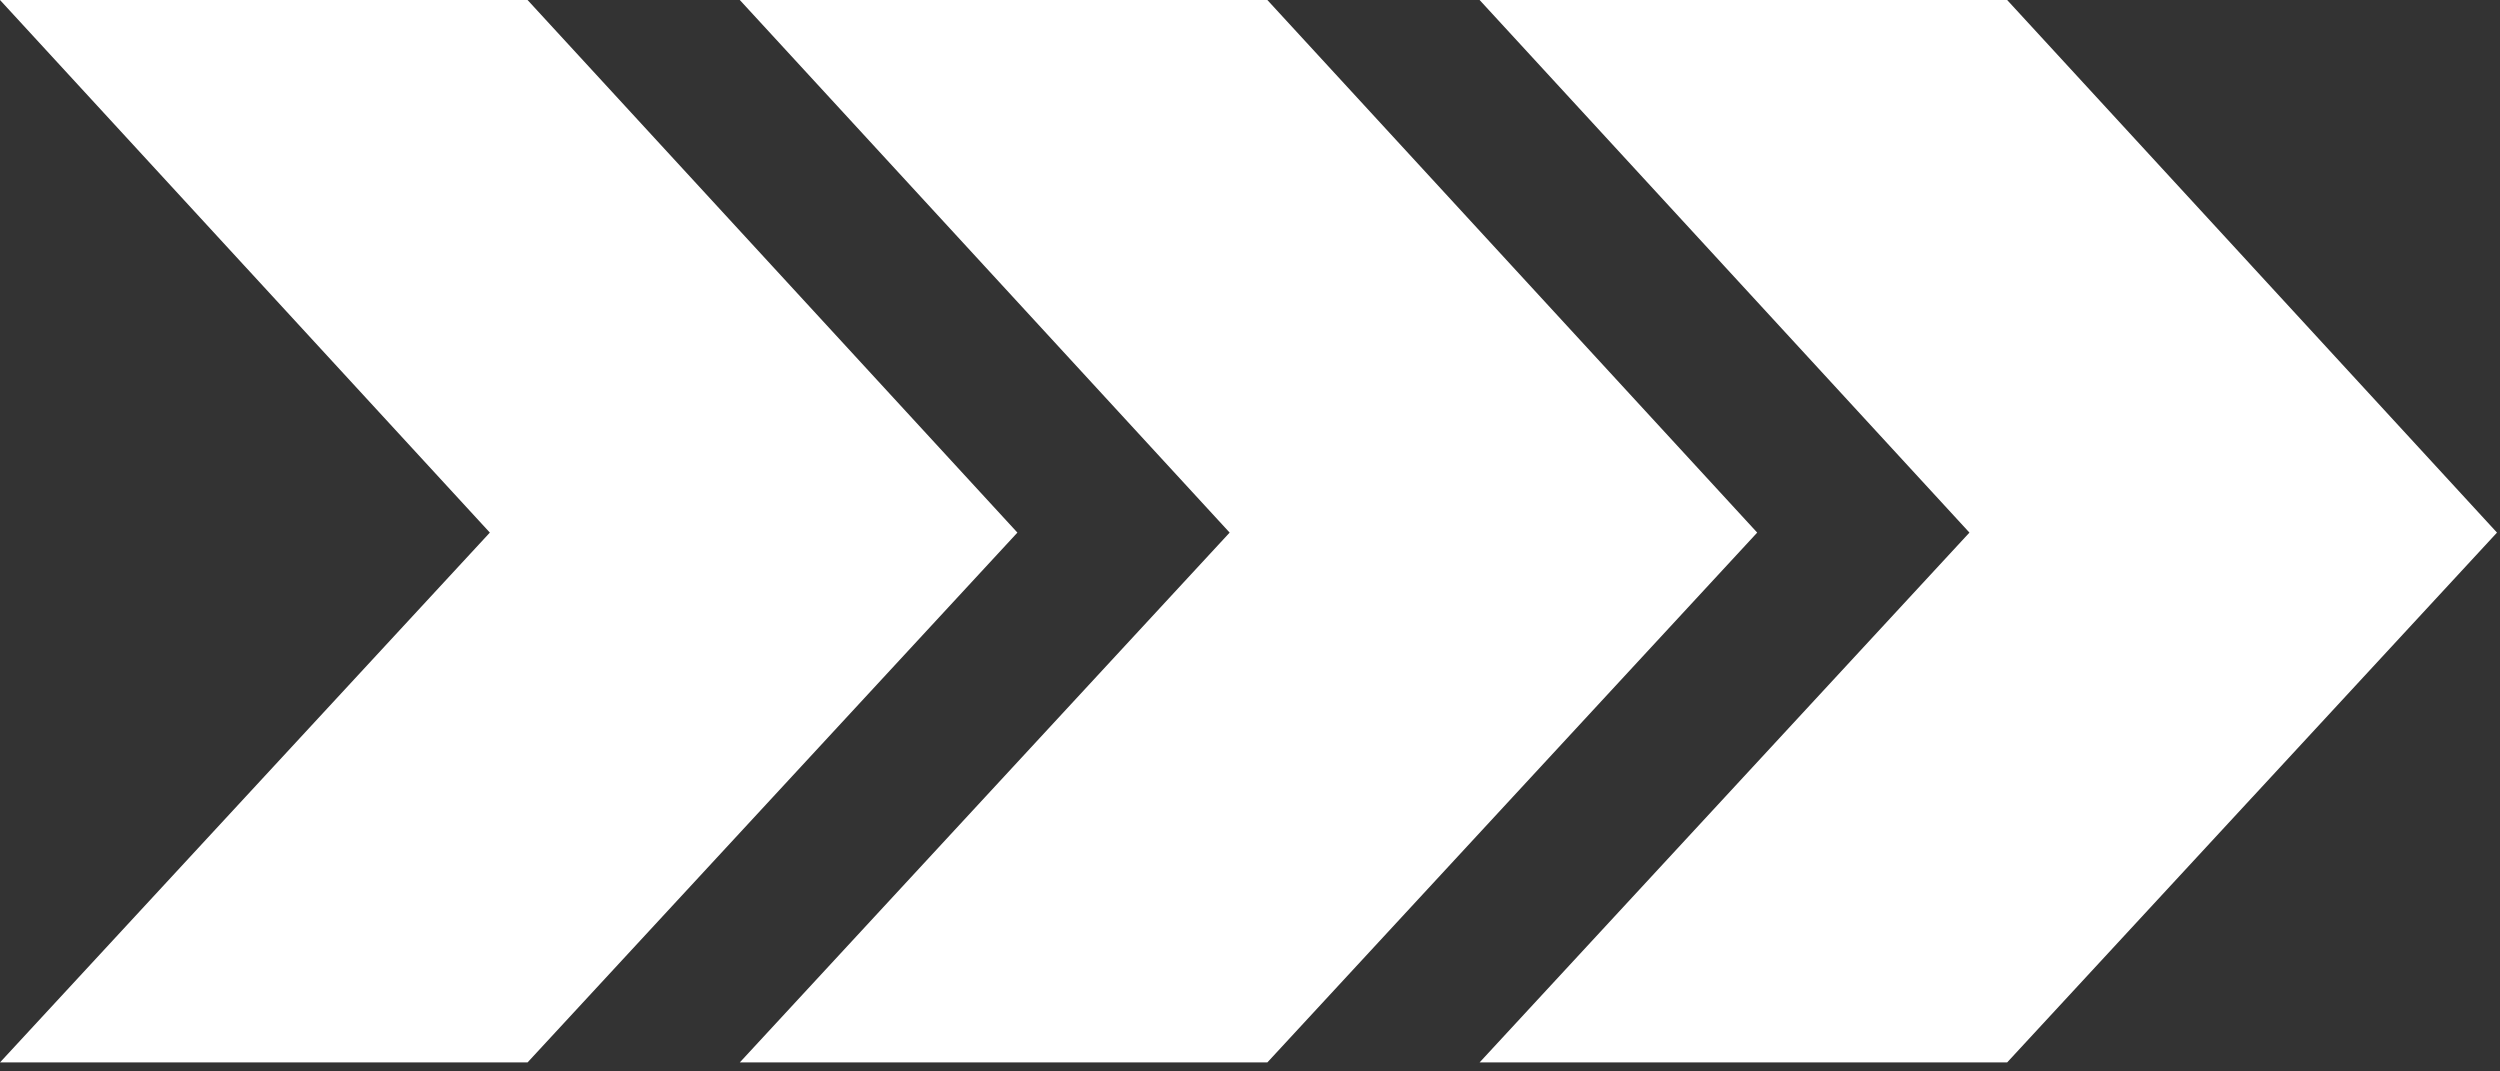 <?xml version="1.0" encoding="UTF-8"?> <svg xmlns="http://www.w3.org/2000/svg" width="98" height="42" viewBox="0 0 98 42" fill="none"><rect x="0" y="0" width="98" height="42" fill="#333333" stroke="none"/><path fill-rule="evenodd" clip-rule="evenodd" d="M20.68 0H0C3.195 3.474 6.39 6.947 9.584 10.421L9.6 10.438L9.614 10.453C12.81 13.927 16.006 17.402 19.202 20.878C16.002 24.338 12.802 27.8 9.602 31.261C6.401 34.724 3.201 38.186 0 41.647H20.68C23.88 38.187 27.079 34.727 30.278 31.266C33.479 27.803 36.681 24.34 39.882 20.878C36.692 17.409 33.502 13.94 30.312 10.472L30.285 10.443C27.083 6.962 23.882 3.481 20.68 0ZM78.68 0H58C61.178 3.455 64.356 6.91 67.533 10.365L67.587 10.424L67.6 10.438C70.801 13.917 74.001 17.397 77.202 20.878C74.006 24.334 70.81 27.791 67.615 31.248C64.41 34.714 61.205 38.181 58 41.647H78.68C81.881 38.186 85.081 34.724 88.281 31.262L88.307 31.235C91.499 27.782 94.691 24.33 97.882 20.878C94.682 17.398 91.482 13.918 88.281 10.439L88.269 10.425C85.073 6.95 81.876 3.476 78.68 0ZM29 0H49.68C52.881 3.48 56.081 6.959 59.281 10.439C62.482 13.918 65.682 17.398 68.882 20.878C65.682 24.339 62.482 27.8 59.281 31.262C56.081 34.724 52.881 38.186 49.68 41.647H29C32.198 38.188 35.396 34.729 38.594 31.27C41.797 27.805 44.999 24.341 48.202 20.878C45.004 17.4 41.806 13.923 38.608 10.446C35.405 6.964 32.203 3.483 29 0Z" fill="white"></path></svg> 